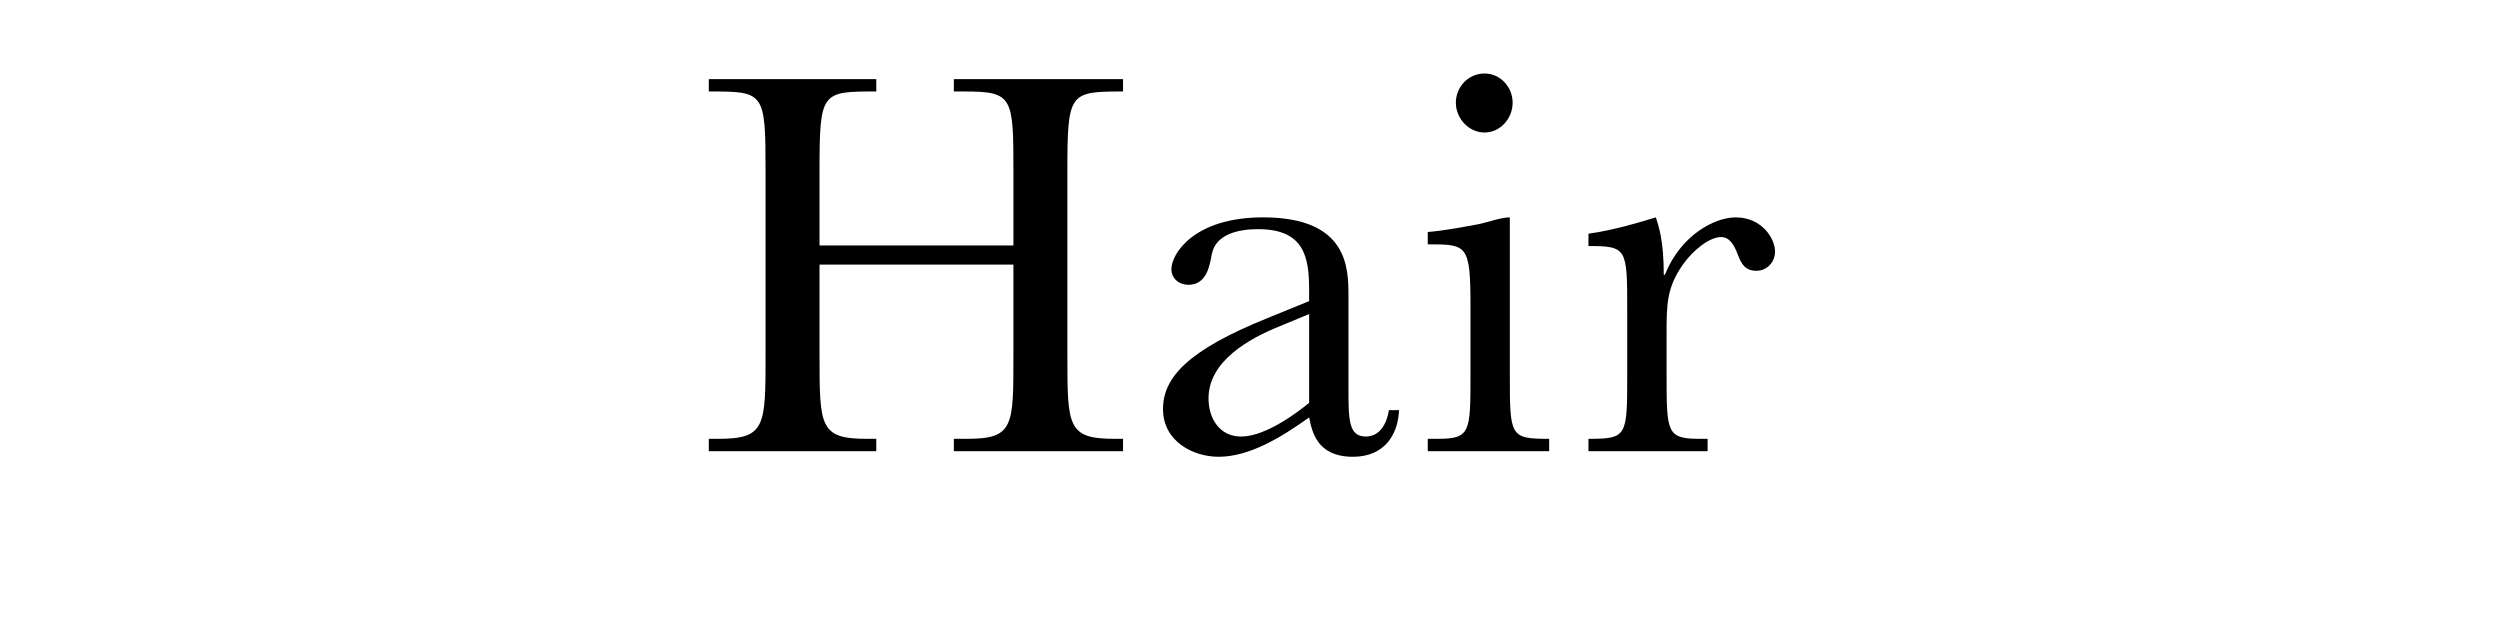 <?xml version="1.0" encoding="utf-8"?>
<!-- Generator: Adobe Illustrator 16.0.4, SVG Export Plug-In . SVG Version: 6.00 Build 0)  -->
<!DOCTYPE svg PUBLIC "-//W3C//DTD SVG 1.1//EN" "http://www.w3.org/Graphics/SVG/1.1/DTD/svg11.dtd">
<svg version="1.1" id="Layer_1" xmlns="http://www.w3.org/2000/svg" xmlns:xlink="http://www.w3.org/1999/xlink" x="0px" y="0px"
	 width="169px" height="42px" viewBox="0 0 169 42" enable-background="new 0 0 169 42" xml:space="preserve">
<g>
	<path d="M68.508,17.886H55.4v6.079c0,4.863,0,5.699,3.191,5.699h0.646V30.5H47.915v-0.836h0.646c3.191,0,3.191-0.836,3.191-5.699
		V11.617c0-5.433-0.076-5.433-3.837-5.433V5.348h11.322v0.836c-3.724,0-3.837,0-3.837,5.433v4.978h13.108v-4.978
		c0-5.091-0.038-5.433-3.343-5.433H64.48V5.348h11.437v0.836c-3.647,0-3.762,0.076-3.762,5.433v12.348c0,4.863,0,5.699,3.192,5.699
		h0.57V30.5H64.48v-0.836h0.874c3.191,0,3.153-0.836,3.153-5.699V17.886z"/>
	<path d="M88.497,20.355v-0.76c0-2.242-0.342-4.104-3.458-4.104c-1.33,0-2.85,0.342-3.116,1.672c-0.152,0.798-0.342,2.09-1.596,2.09
		c-0.57,0-1.14-0.38-1.14-1.064c0-1.026,1.52-3.496,6.193-3.496c5.775,0,5.775,3.458,5.775,5.319v6.154c0,2.204,0,3.344,1.178,3.344
		c0.457,0,1.293-0.228,1.559-1.785h0.684c-0.076,1.709-1.025,3.153-3.115,3.153c-2.47,0-2.773-1.747-2.964-2.659
		c-1.862,1.33-4.027,2.659-6.117,2.659c-1.709,0-3.761-1.026-3.761-3.229c0-2.166,1.748-3.989,6.991-6.117L88.497,20.355z
		 M86.483,22.065c-1.976,0.798-4.787,2.317-4.787,4.863c0,1.329,0.722,2.583,2.204,2.583c1.709,0,3.952-1.747,4.597-2.279v-6.003
		L86.483,22.065z"/>
	<path d="M96.517,15.682c0.987-0.076,2.014-0.266,3.458-0.532c0.569-0.114,1.481-0.456,2.09-0.456v10.601
		c0,4.217,0,4.369,2.658,4.369V30.5h-8.206v-0.836h0.646c2.242,0,2.242-0.418,2.242-4.369v-4.598c0-4.179-0.229-4.179-2.888-4.179
		V15.682z M100.354,4.968c1.064,0,1.9,0.912,1.9,1.976c0,1.064-0.836,2.014-1.9,2.014c-1.063,0-1.938-0.95-1.938-2.014
		C98.416,5.88,99.252,4.968,100.354,4.968z"/>
	<path d="M112.548,18.57c1.063-2.66,3.343-3.875,4.787-3.875c1.748,0,2.659,1.406,2.659,2.318c0,0.684-0.531,1.292-1.254,1.292
		c-0.797,0-1.025-0.494-1.254-1.064c-0.227-0.608-0.531-1.216-1.139-1.216c-0.76,0-1.862,0.836-2.584,1.862
		c-1.102,1.558-1.102,2.736-1.102,4.673v2.736c0,3.951,0,4.369,2.241,4.369h0.532V30.5h-8.055v-0.836
		c2.621,0,2.621-0.152,2.621-4.369v-4.293c0-4.217,0-4.37-2.621-4.37v-0.835c1.709-0.228,3.686-0.836,4.293-1.026l0.266-0.076
		c0.19,0.608,0.532,1.558,0.532,3.875H112.548z"/>
</g>
</svg>
